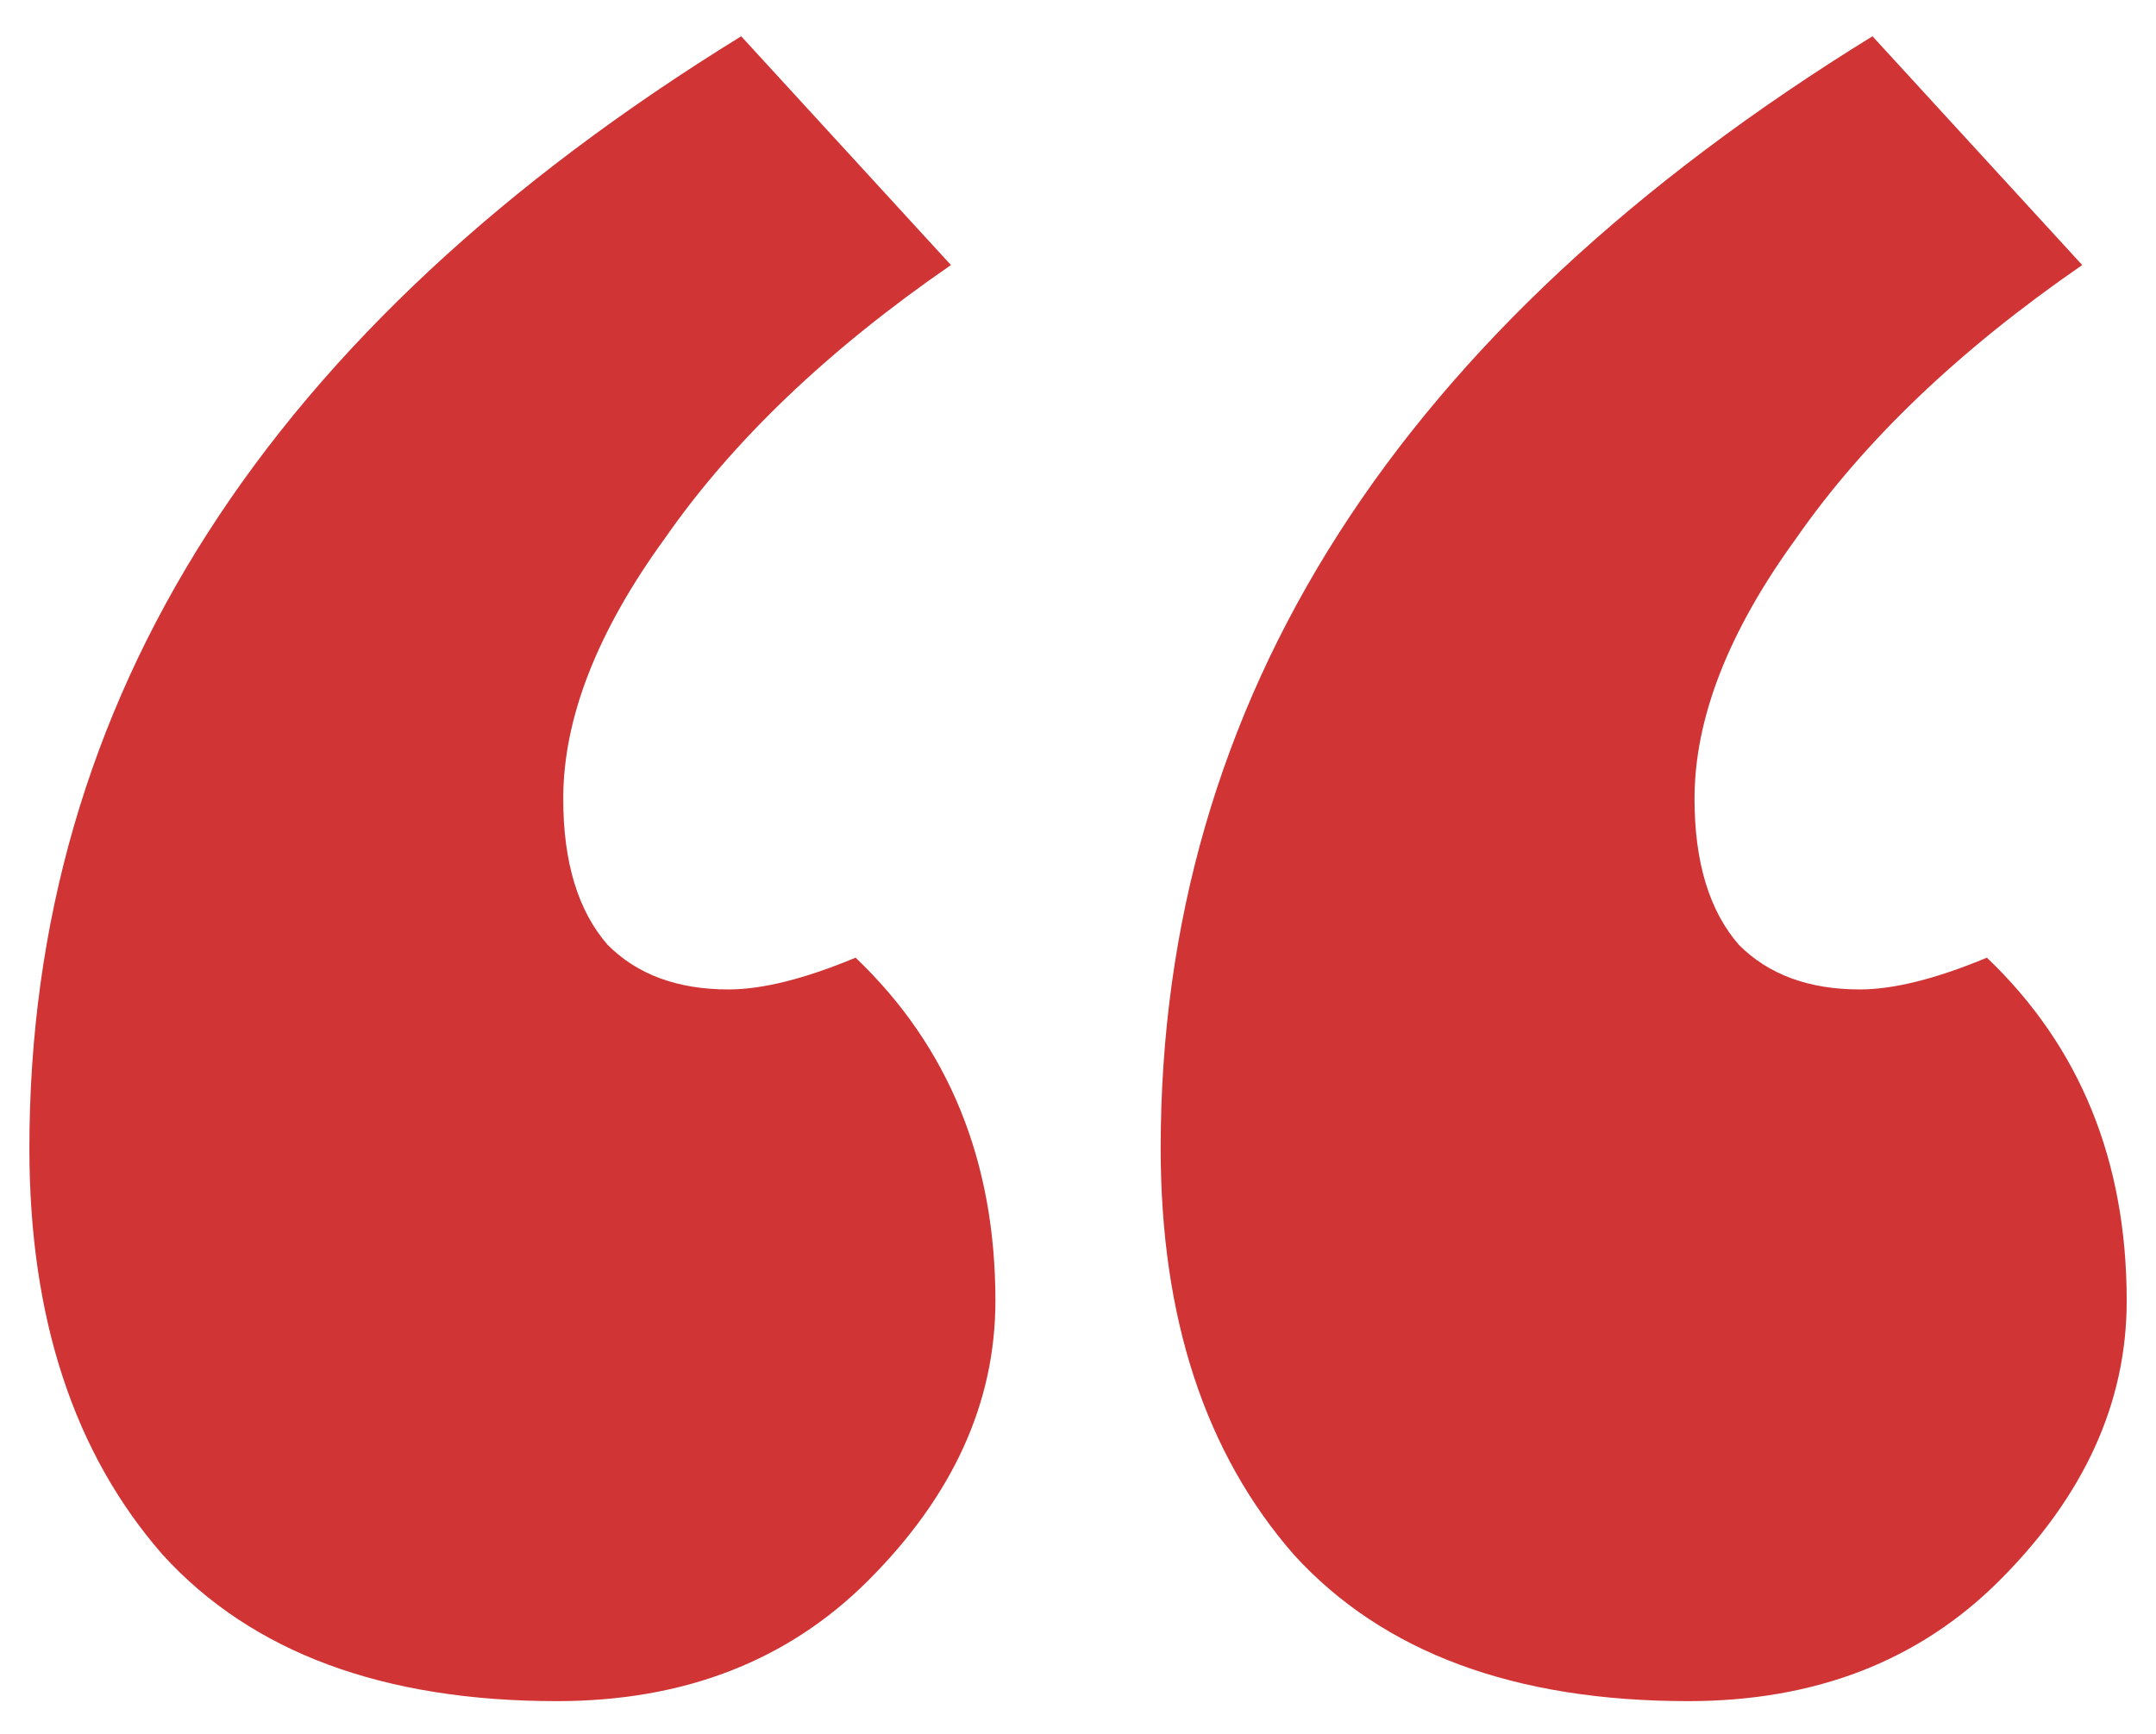 <svg xmlns="http://www.w3.org/2000/svg" width="46" height="37" viewBox="0 0 46 37" fill="none"><path d="M11.882 36.301C8.175 36.301 5.373 35.262 3.475 33.182C1.576 31.013 0.627 28.12 0.627 24.504C0.627 14.922 5.689 7.012 15.814 0.774L20.289 5.656C17.667 7.464 15.633 9.407 14.187 11.486C12.741 13.475 12.017 15.329 12.017 17.046C12.017 18.402 12.334 19.442 12.967 20.165C13.599 20.798 14.458 21.114 15.543 21.114C16.266 21.114 17.17 20.888 18.255 20.436C20.244 22.334 21.238 24.775 21.238 27.759C21.238 29.928 20.334 31.917 18.526 33.725C16.809 35.443 14.594 36.301 11.882 36.301ZM36.019 36.301C32.312 36.301 29.51 35.262 27.611 33.182C25.713 31.013 24.764 28.12 24.764 24.504C24.764 14.922 29.826 7.012 39.951 0.774L44.426 5.656C41.804 7.464 39.77 9.407 38.324 11.486C36.877 13.475 36.154 15.329 36.154 17.046C36.154 18.402 36.471 19.442 37.103 20.165C37.736 20.798 38.595 21.114 39.68 21.114C40.403 21.114 41.307 20.888 42.392 20.436C44.381 22.334 45.375 24.775 45.375 27.759C45.375 29.928 44.471 31.917 42.663 33.725C40.945 35.443 38.731 36.301 36.019 36.301Z" fill="#D13434"></path></svg>